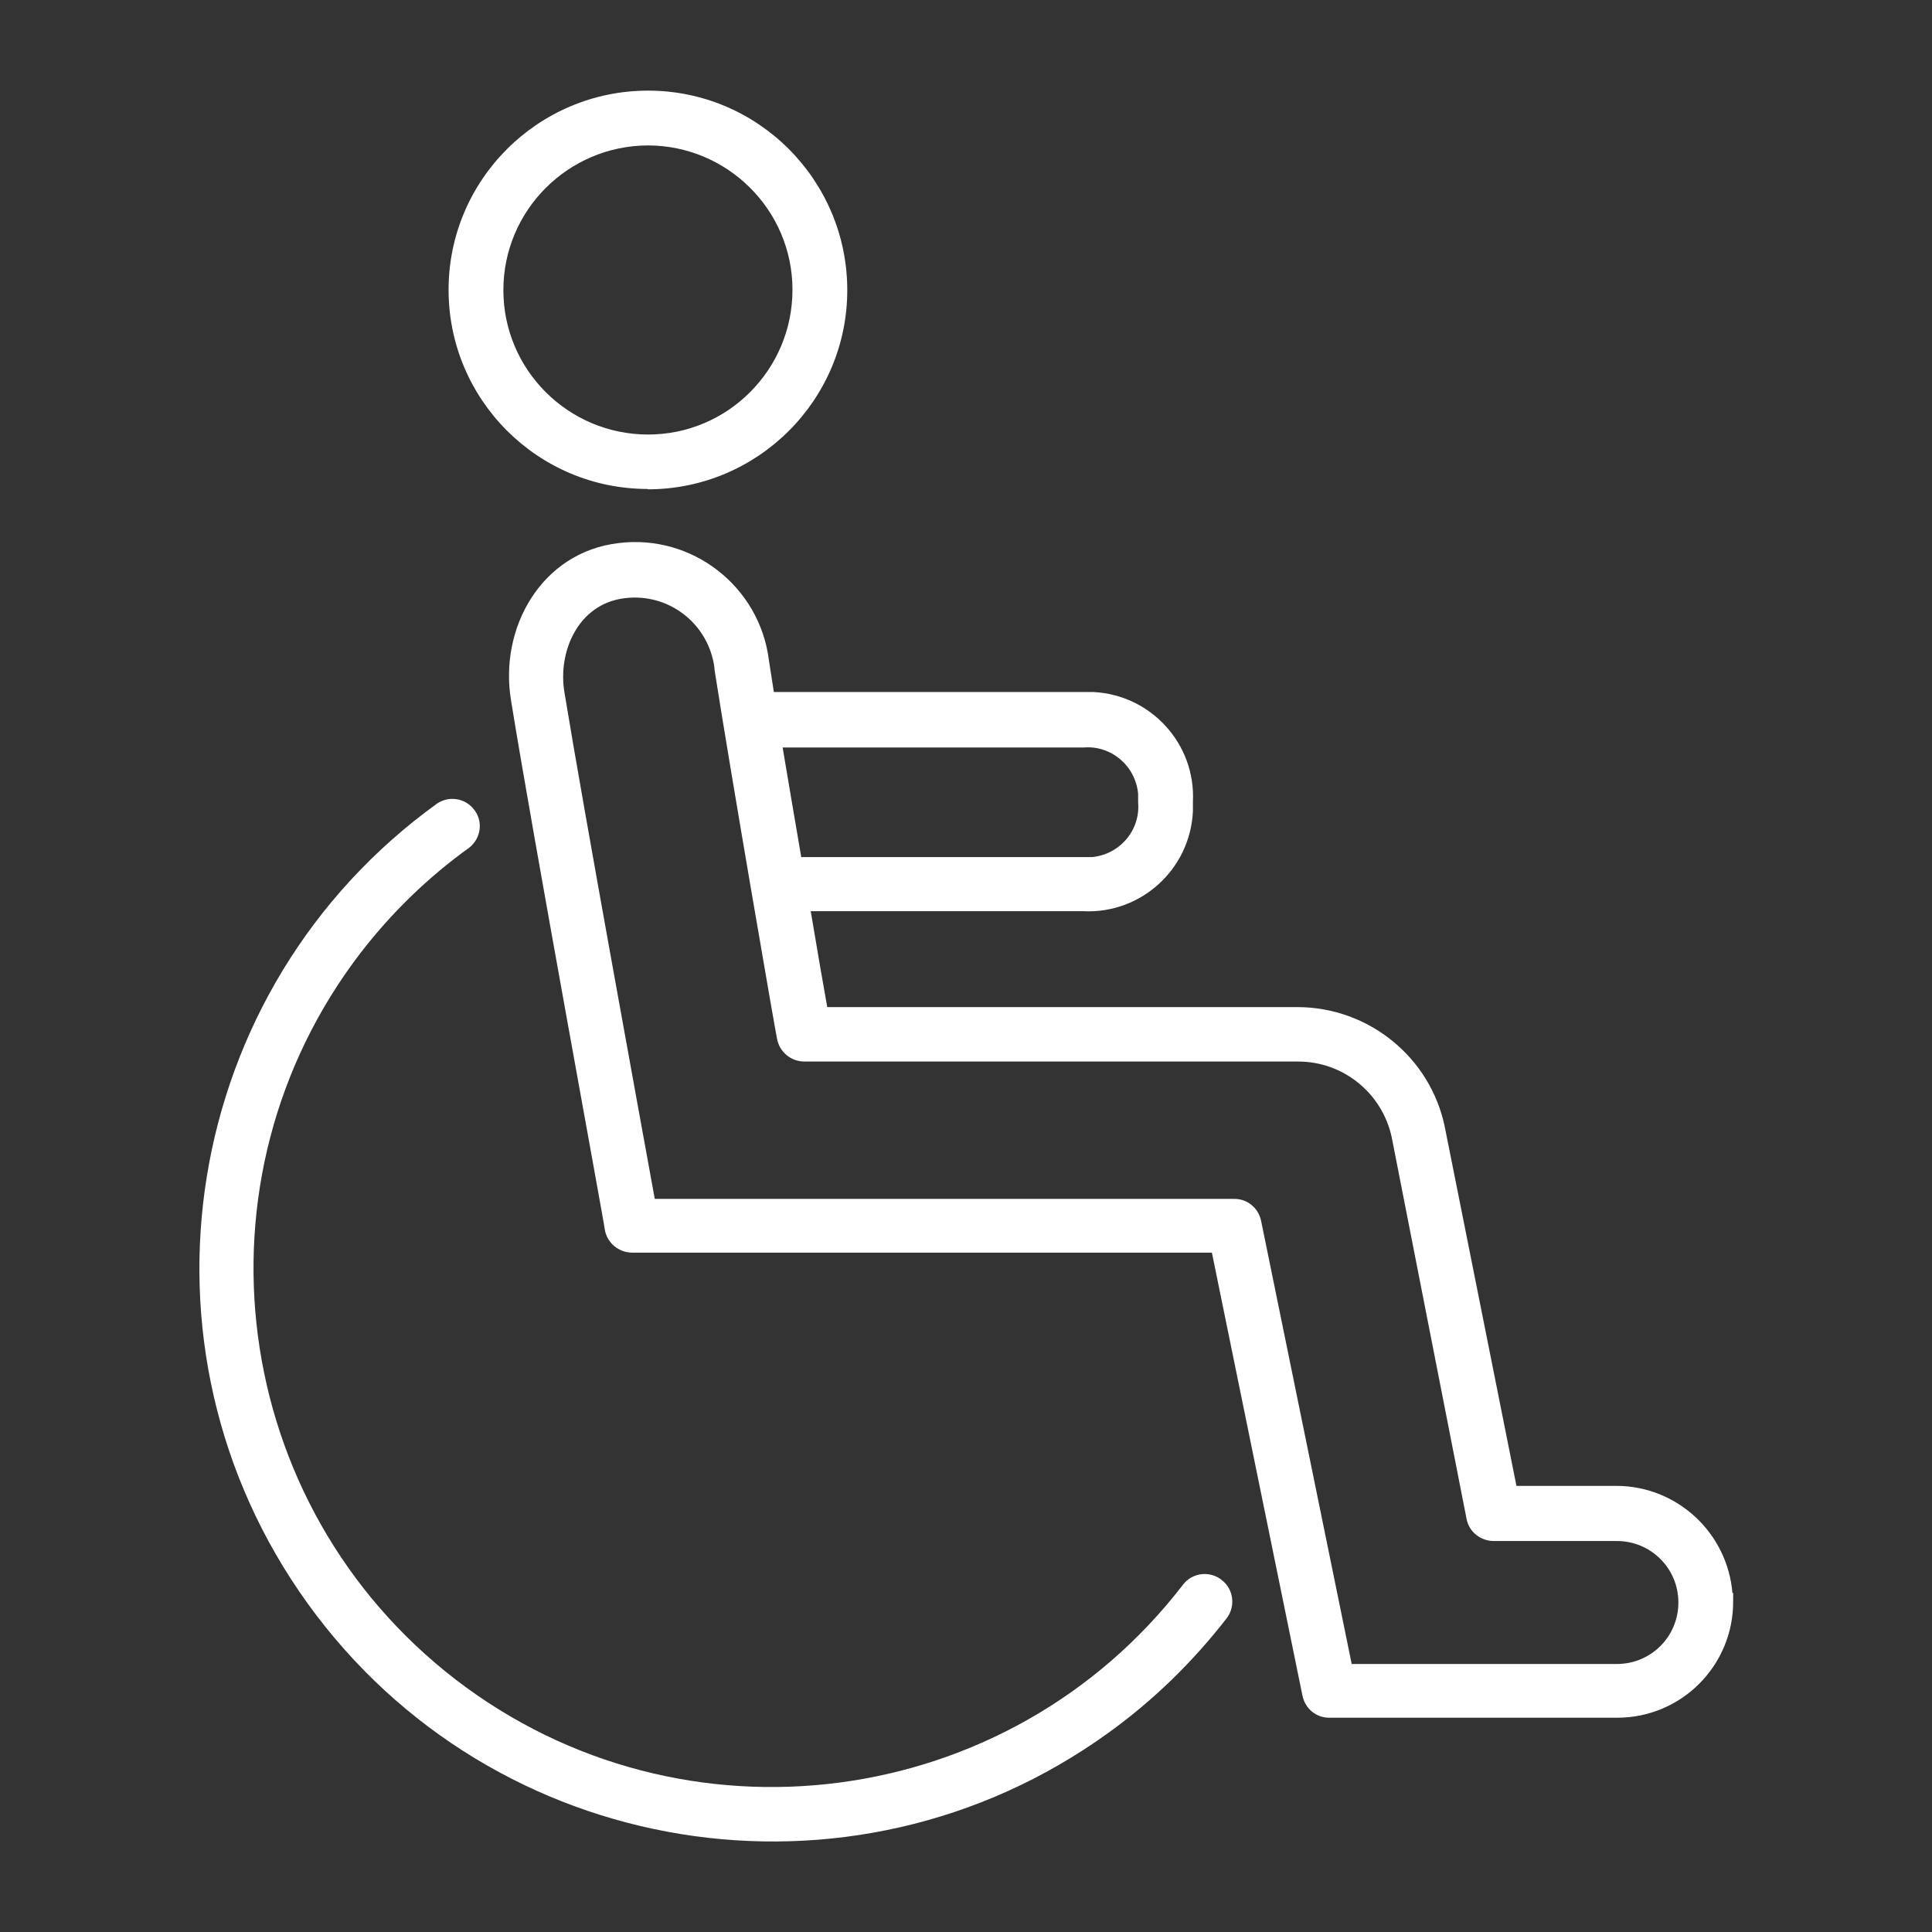 <?xml version="1.0" encoding="UTF-8"?>
<svg id="Layer_1" data-name="Layer 1" xmlns="http://www.w3.org/2000/svg" viewBox="0 0 55 55">
  <rect x="0" y="0" width="55" height="55" fill="#333333" stroke="none"/>
  <defs>
    <style>
      .cls-1 {
        fill: #fff;
      }
    </style>
  </defs>
  <path class="cls-1" d="M34.77,44.97c-.34-.26-.83-.2-1.09.14,0,0,0,0,0,0-4.97,6.46-14.24,7.67-20.7,2.71-6.46-4.97-7.67-14.24-2.71-20.7.88-1.14,1.92-2.15,3.09-2.99.34-.27.4-.76.13-1.09-.25-.32-.7-.39-1.04-.17-7.31,5.27-8.96,15.47-3.69,22.78,5.27,7.31,15.47,8.96,22.78,3.69,1.28-.92,2.41-2.02,3.38-3.27.26-.34.2-.83-.14-1.09Z"/>
  <path class="cls-1" d="M18.44,13.93c3.13,0,5.68-2.54,5.68-5.67,0-3.13-2.54-5.68-5.67-5.68-3.13,0-5.68,2.54-5.68,5.67,0,0,0,0,0,0,0,3.13,2.54,5.67,5.67,5.67ZM18.44,4.14c2.27,0,4.12,1.84,4.12,4.11,0,2.27-1.84,4.12-4.11,4.12s-4.12-1.84-4.12-4.11c0,0,0,0,0,0,0-2.27,1.84-4.11,4.11-4.12Z"/>
  <path class="cls-1" d="M49.32,45.36c-.14-1.72-1.57-3.05-3.29-3.06h-2.86l-2.04-10.22c-.41-1.98-2.16-3.4-4.18-3.41h-13.4c-.11-.61-.28-1.59-.47-2.73h7.76c1.64.08,3.04-1.19,3.12-2.84,0-.09,0-.19,0-.28.08-1.64-1.19-3.04-2.84-3.12-.09,0-.19,0-.28,0h-8.81c-.05-.32-.1-.63-.14-.9-.26-2.1-2.18-3.6-4.28-3.34-2.2.26-3.41,2.42-3.06,4.49.63,3.91,2.67,14.96,2.67,15.07.07.37.4.64.78.64h16.5l2.58,12.62c.08.37.4.63.78.62h8.18c1.83,0,3.31-1.49,3.3-3.32,0-.08,0-.16,0-.24ZM30.84,21.28c.8-.07,1.49.53,1.56,1.32,0,.08,0,.16,0,.24.07.8-.53,1.49-1.32,1.56-.08,0-.16,0-.24,0h-8.03c-.18-1.04-.36-2.12-.53-3.12h8.56ZM46.02,47.37h-7.54l-2.58-12.62c-.08-.37-.4-.63-.78-.62h-16.48c-.44-2.42-2.02-11.05-2.57-14.41-.2-1.17.39-2.53,1.71-2.69,1.26-.16,2.4.73,2.56,1.99,0,.01,0,.03,0,.04.48,3.07,1.76,10.45,1.78,10.51.07.38.4.65.78.65h14.06c1.28,0,2.39.9,2.66,2.16l2.13,10.86c.07.37.4.63.78.63h3.5c.97,0,1.75.78,1.75,1.75s-.78,1.75-1.75,1.75h0Z"/>
</svg>